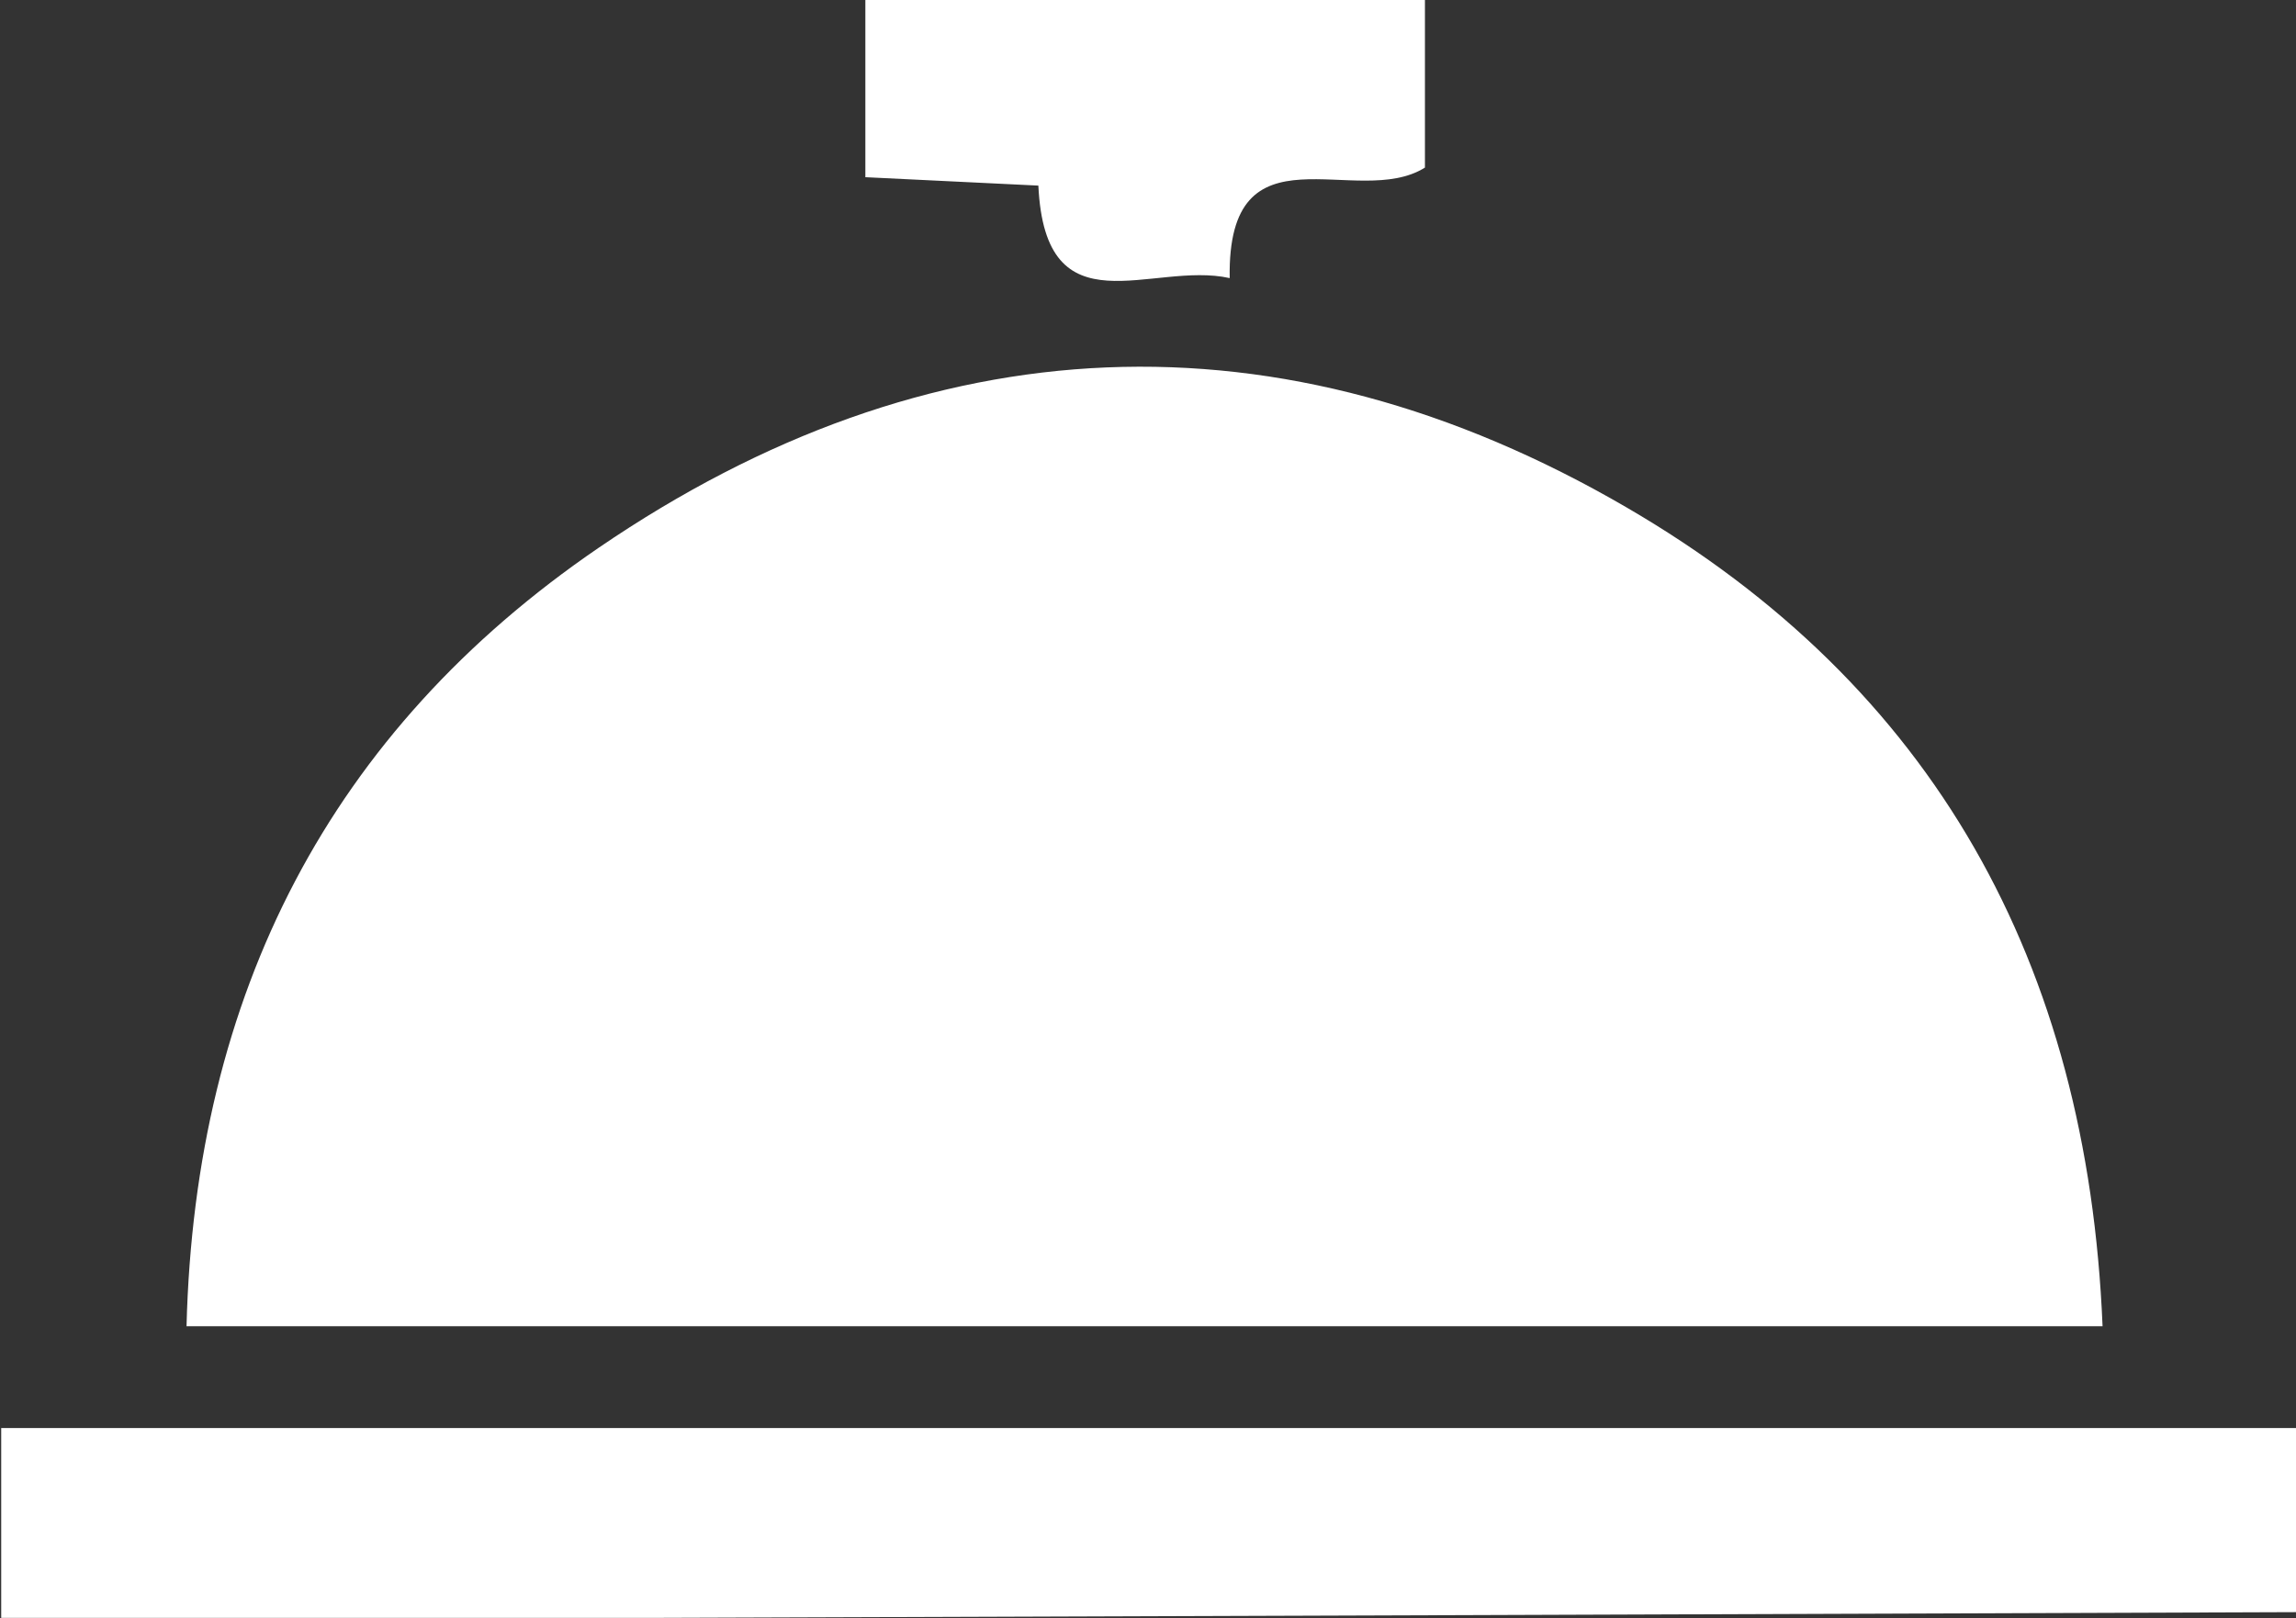 <?xml version="1.0" encoding="UTF-8"?> <svg xmlns="http://www.w3.org/2000/svg" viewBox="0 0 76.44 53.88"><rect x="0" y="0" width="76.44" height="53.88" fill="#333333" stroke="none"/> <defs> <style>.cls-1{fill:#fff;}</style> </defs> <title>bell</title> <g id="Layer_2" data-name="Layer 2"> <g id="Layer_1-2" data-name="Layer 1"> <path class="cls-1" d="M76.44,53.68q-27.21.1-54.4.19c-7.26,0-14.53,0-22,0V47.55H76.44Z"></path> <path class="cls-1" d="M70,44.16H6.21C6.49,33.09,11,24.34,19.93,18.24c11-7.51,22.69-8.06,34.23-1.34C64.37,22.84,69.5,32.05,70,44.16Z"></path> <path class="cls-1" d="M34.57,6.18,28.81,5.9V0H47.44V5.58C45.18,7,40.85,4,40.94,9.26,38.34,8.68,34.8,11.09,34.57,6.18Z"></path> </g> </g> </svg> 